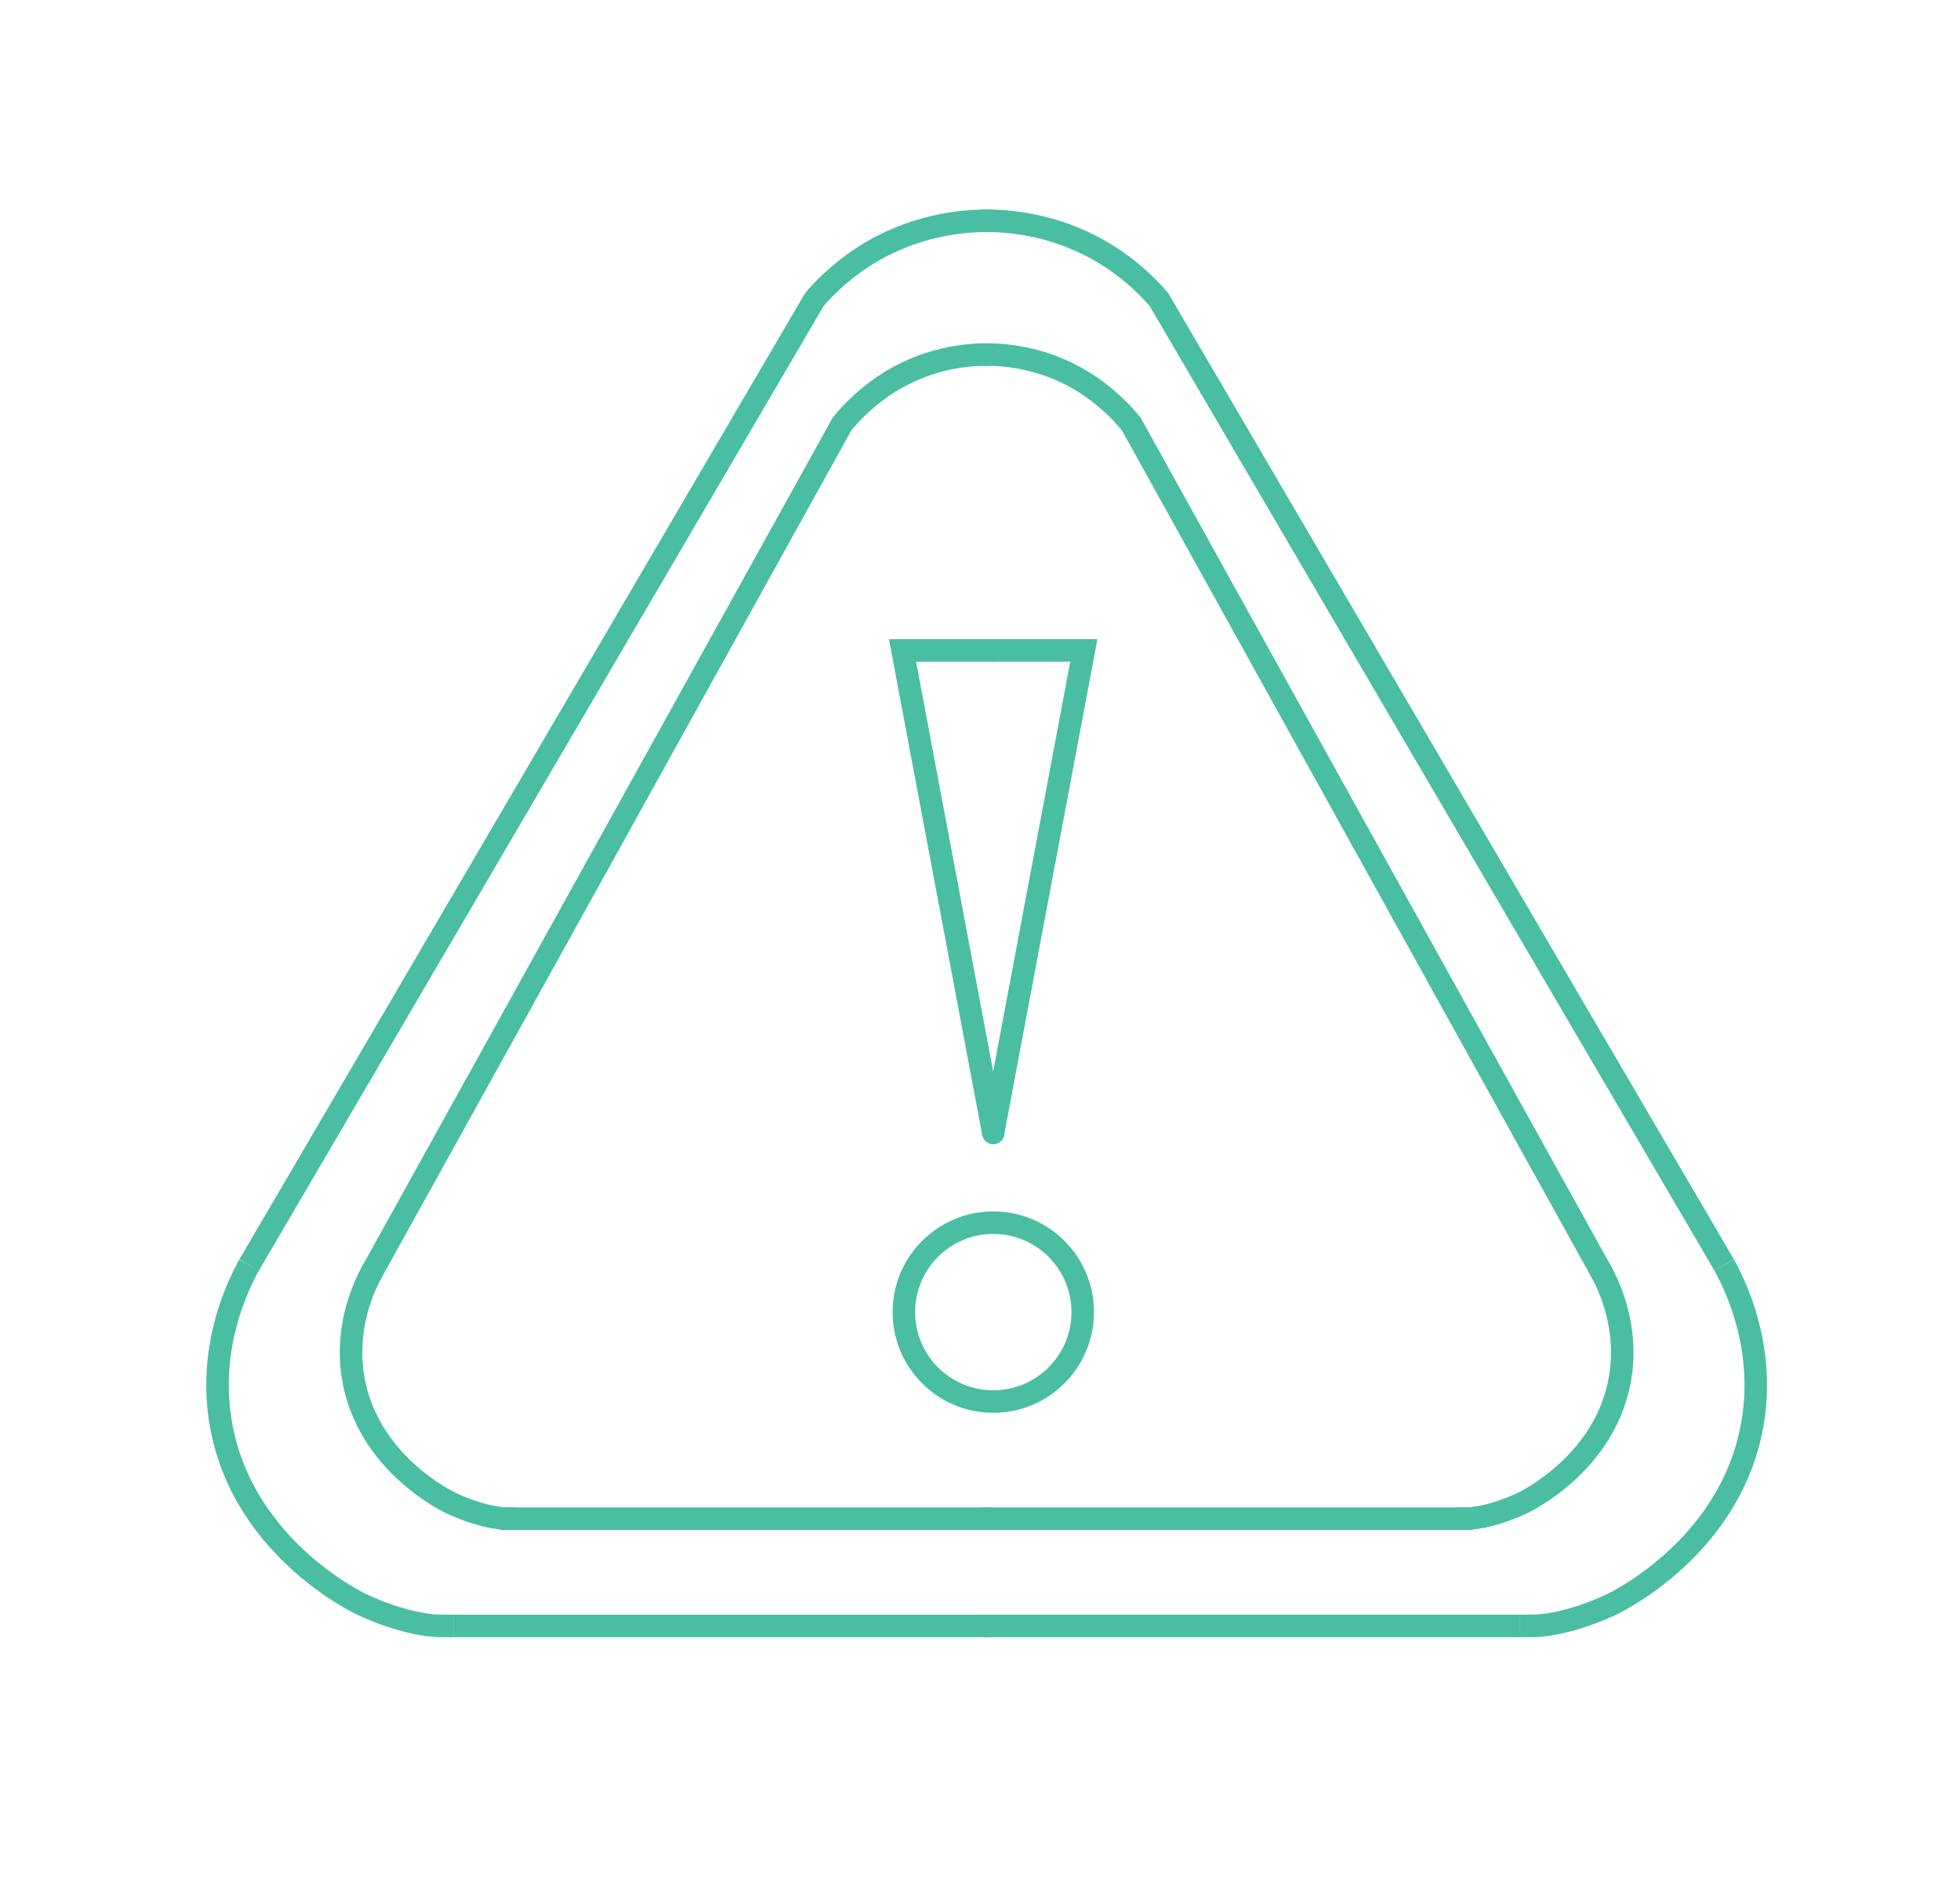 <?xml version="1.0" encoding="UTF-8"?>
<svg id="Layer_1" data-name="Layer 1" xmlns="http://www.w3.org/2000/svg" viewBox="0 0 87.02 83.71">
  <defs>
    <style>
      .cls-1 {
        stroke-linecap: round;
      }

      .cls-1, .cls-2 {
        fill: none;
        stroke: #4abea3;
        stroke-miterlimit: 10;
      }
    </style>
  </defs>
  <path class="cls-2" d="M11.06,56.15L36.16,13.29c.55-.64,1.41-1.47,2.63-2.17,2.16-1.23,4.23-1.34,5.26-1.32"/>
  <path class="cls-2" d="M11.06,56.15c-.55,1-1.74,3.51-1.31,6.69.78,5.69,6.03,8.24,6.32,8.38,1.4.65,2.69.95,3.56.95h.52"/>
  <path class="cls-2" d="M20.15,72.17h23.82-23.82Z"/>
  <polyline class="cls-1" points="44.1 28.87 40.07 28.87 44.1 50.29"/>
  <polyline class="cls-2" points="44.09 28.87 48.12 28.87 44.09 50.29"/>
  <path class="cls-2" d="M16.45,56.57l20.94-37.76c.46-.56,1.18-1.29,2.2-1.91,1.8-1.08,3.53-1.18,4.38-1.16"/>
  <path class="cls-2" d="M16.57,56.35c-.39.69-1.22,2.42-.92,4.62.55,3.93,4.24,5.69,4.44,5.78.99.45,1.89.66,2.5.66h.36"/>
  <path class="cls-2" d="M22.22,67.41h21.75-21.75Z"/>
  <path class="cls-2" d="M43.56,9.8c1.03-.02,3.1.09,5.26,1.32,1.22.7,2.08,1.53,2.63,2.17l25.1,42.86"/>
  <path class="cls-2" d="M67.46,72.17h.52c.87,0,2.16-.3,3.56-.95.29-.14,5.54-2.69,6.32-8.38.43-3.18-.76-5.69-1.31-6.69"/>
  <path class="cls-2" d="M43.64,72.17h23.82s-23.82,0-23.82,0Z"/>
  <path class="cls-2" d="M43.64,15.74c.85-.02,2.58.08,4.38,1.16,1.02.62,1.74,1.35,2.2,1.91l20.94,37.76"/>
  <path class="cls-2" d="M64.66,67.41h.36c.61,0,1.51-.21,2.5-.66.2-.09,3.89-1.85,4.44-5.78.3-2.2-.53-3.93-.92-4.62"/>
  <path class="cls-2" d="M43.64,67.41h21.75s-21.75,0-21.75,0Z"/>
  <circle class="cls-2" cx="44.1" cy="58.24" r="3.97"/>
</svg>